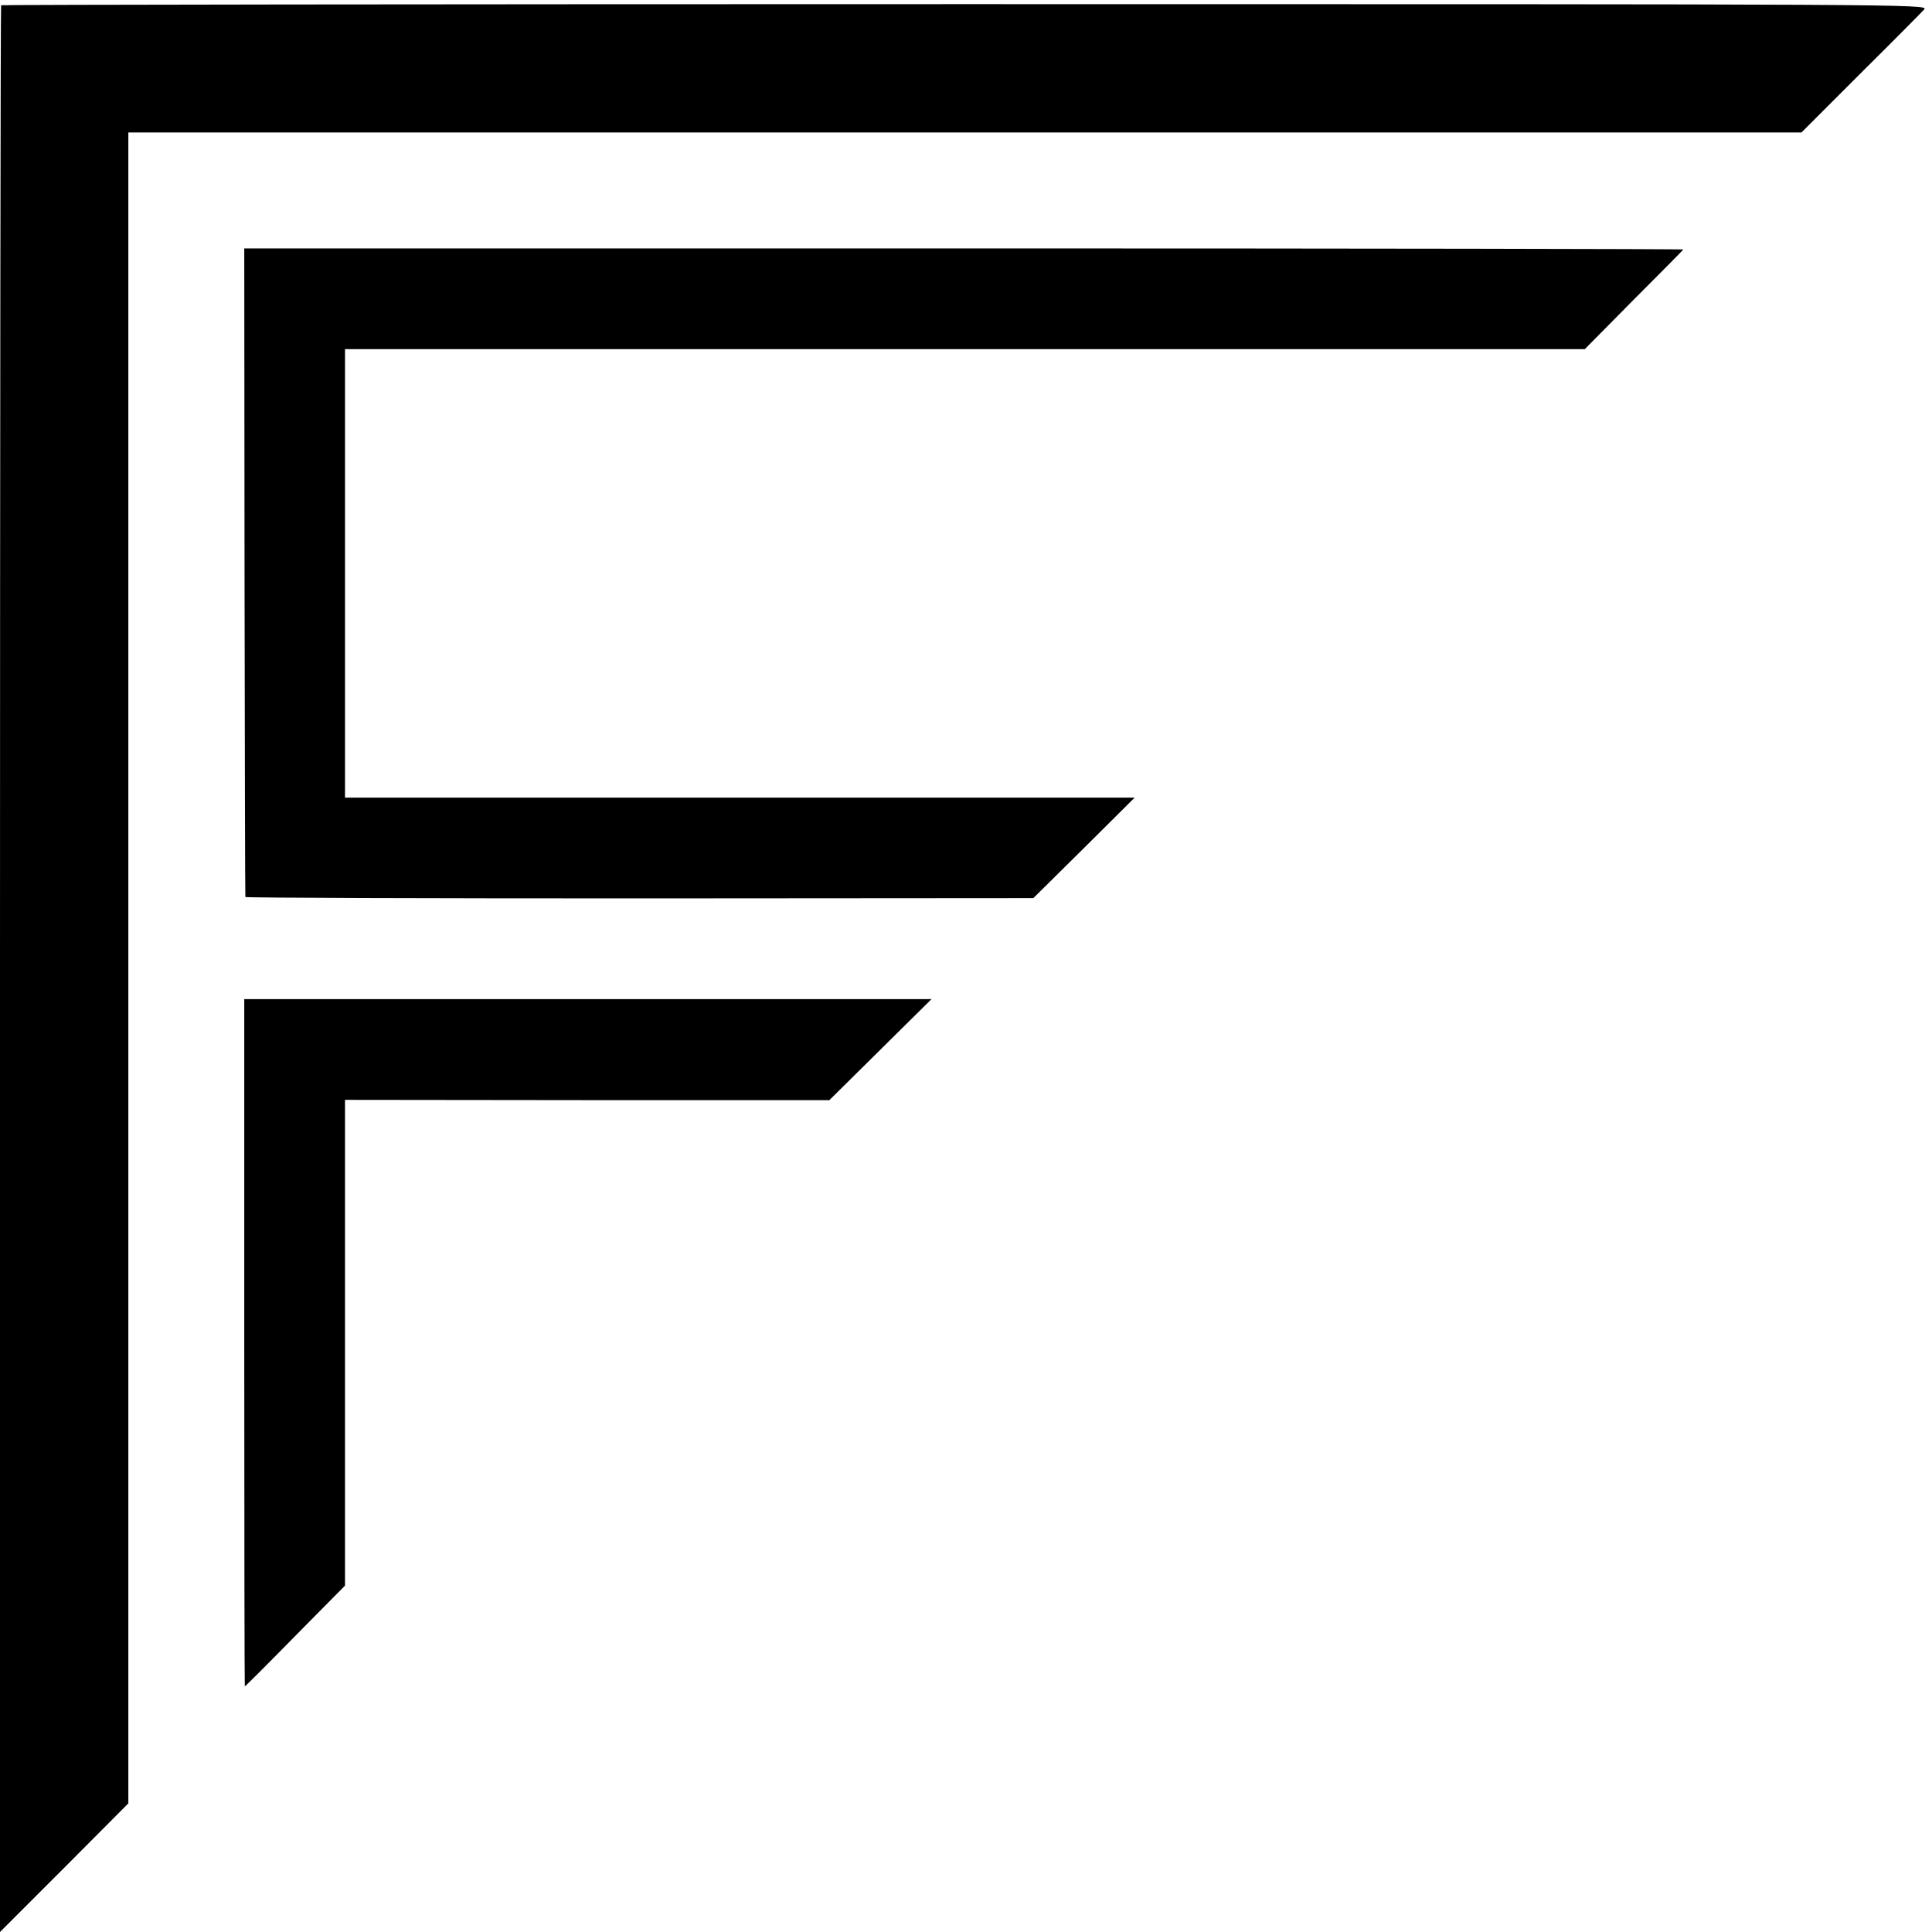<?xml version="1.0" standalone="no"?>
<!DOCTYPE svg PUBLIC "-//W3C//DTD SVG 20010904//EN"
 "http://www.w3.org/TR/2001/REC-SVG-20010904/DTD/svg10.dtd">
<svg version="1.0" xmlns="http://www.w3.org/2000/svg"
 width="700pt" height="700pt" viewBox="0 0 700 700"
 preserveAspectRatio="xMidYMid meet">
<g transform="translate(0,700) scale(0.1,-0.1)"
fill="#000000" stroke="none">
<path d="M4 6981 c-2 -2 -4 -1574 -4 -3493 l0 -3488 233 233 232 233 0 3027 0
3027 3031 0 3031 0 214 214 c118 117 222 222 231 232 16 19 -49 19 -3474 19
-1919 0 -3492 -2 -3494 -4z"/>
<path d="M886 4928 c1 -645 2 -1175 3 -1178 0 -3 643 -5 1428 -5 l1427 1 184
182 183 182 -1430 0 -1431 0 0 813 0 812 2246 0 2246 0 176 178 c98 98 179
180 181 183 2 2 -1170 4 -2605 4 l-2609 0 1 -1172z"/>
<path d="M885 2135 c0 -685 1 -1245 2 -1245 2 0 84 82 183 183 l180 182 0 880
0 880 878 -1 877 0 185 183 185 183 -1245 0 -1245 0 0 -1245z"/>
</g>
</svg>
